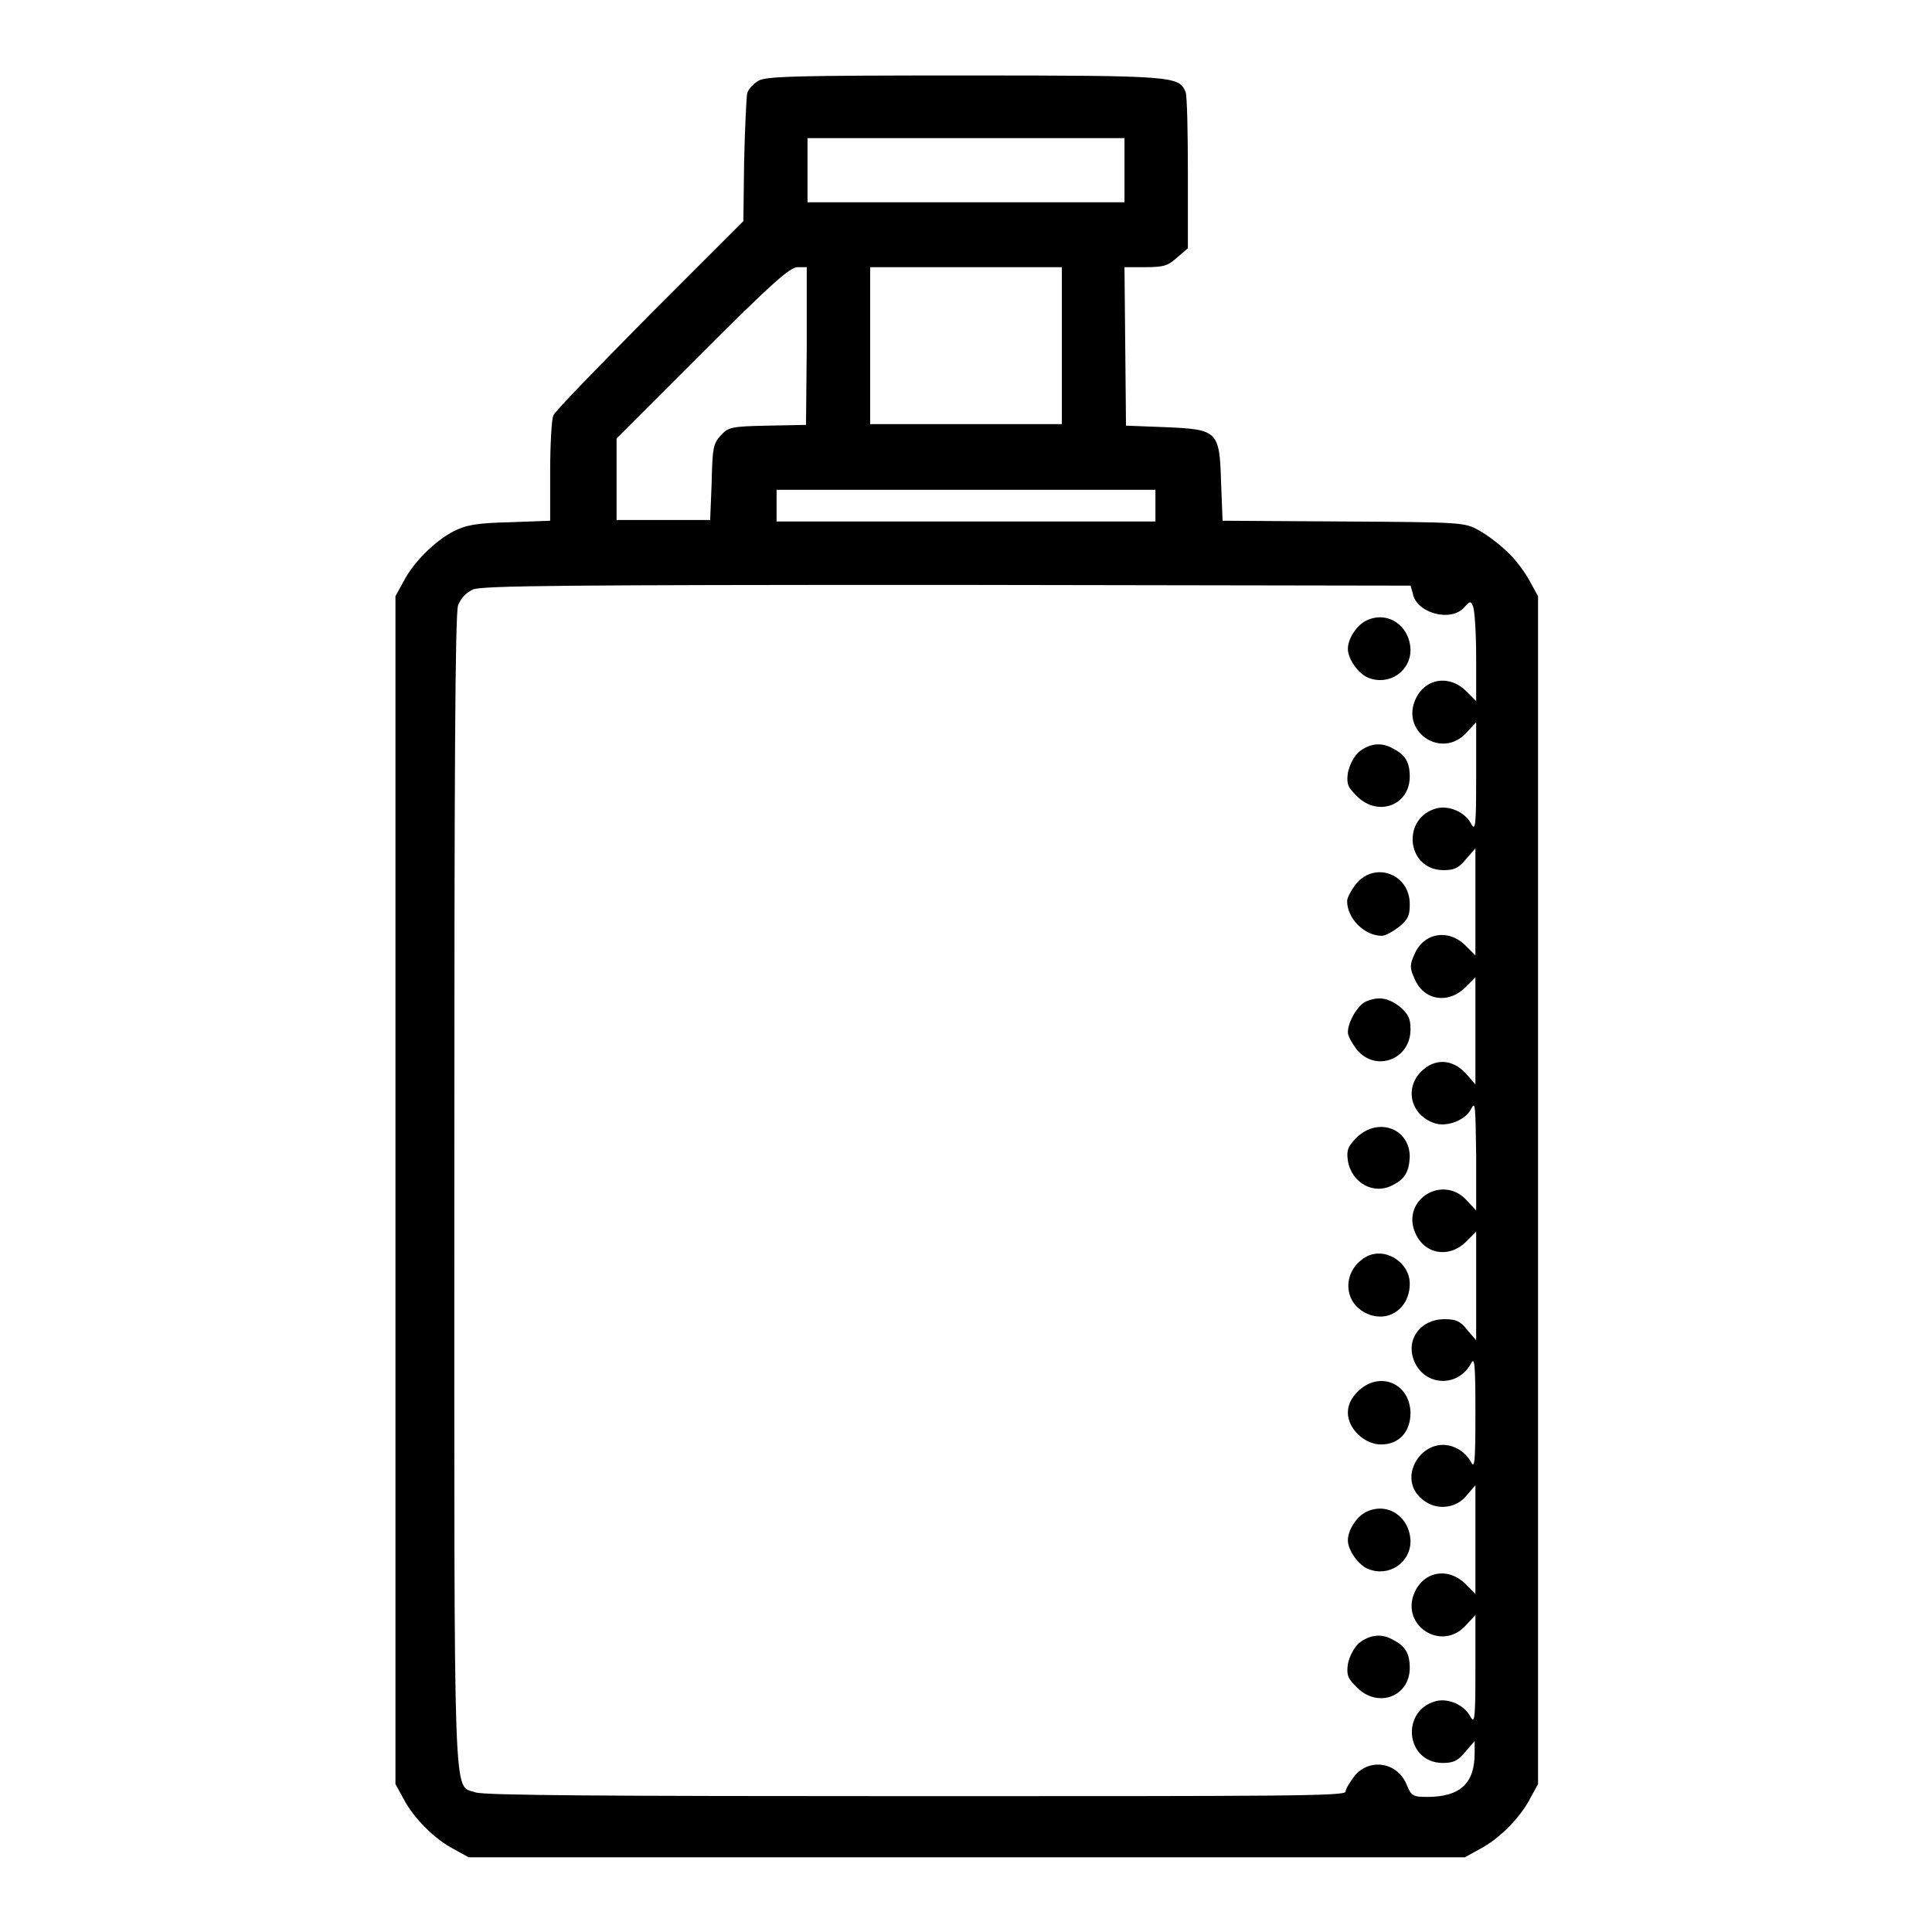 <?xml version="1.0" encoding="utf-8"?>
<!-- Svg Vector Icons : http://www.onlinewebfonts.com/icon -->
<!DOCTYPE svg PUBLIC "-//W3C//DTD SVG 1.1//EN" "http://www.w3.org/Graphics/SVG/1.1/DTD/svg11.dtd">
<svg version="1.1" xmlns="http://www.w3.org/2000/svg" xmlns:xlink="http://www.w3.org/1999/xlink" x="0px" y="0px" viewBox="0 0 256 256" enable-background="new 0 0 256 256" xml:space="preserve">
<g><g><g><path fill="#000000" d="M100.5,10.7c-0.7,0.4-1.4,1.2-1.5,1.7c-0.1,0.6-0.3,4.6-0.4,9l-0.1,7.9L86,41.8c-6.8,6.9-12.6,12.8-12.7,13.3c-0.2,0.5-0.4,3.8-0.4,7.3l0,6.6l-5.4,0.2c-4.5,0.1-5.8,0.4-7.4,1.2c-2.5,1.3-5.3,4.1-6.6,6.6l-1.1,2v78.7v78.7l1.1,2c1.3,2.5,4.1,5.3,6.6,6.6l2,1.1h66h66l2-1.1c2.5-1.3,5.3-4.1,6.6-6.6l1.1-2v-78.7V79l-1.1-2c-0.6-1.1-1.8-2.8-2.9-3.8c-1-1-2.7-2.3-3.8-2.9c-1.9-1.1-2.3-1.1-18-1.2L162,69l-0.2-5c-0.2-6.9-0.4-7.1-7.4-7.4l-5.2-0.2l-0.1-10.5L149,35.4h2.8c2.4,0,3-0.2,4.2-1.3l1.4-1.2l0-9.9c0-5.4-0.1-10.3-0.3-10.8c-0.9-2.1-1.3-2.2-29.2-2.2C105.6,10,101.5,10.1,100.5,10.7z M149,22.5v4.3h-21h-21v-4.3v-4.2h21h21V22.5z M106.9,45.8l-0.1,10.5l-5.1,0.1c-4.8,0.1-5.2,0.2-6.2,1.3c-1,1.1-1.1,1.7-1.2,6.2l-0.2,5h-6.2h-6.2v-5.4v-5.4L93,46.8c9.5-9.5,11.7-11.4,12.7-11.4h1.2L106.9,45.8z M140.7,45.8v10.4H128h-12.7V45.8V35.4H128h12.7V45.8z M153.1,67v2.1H128h-25.1V67v-2.1H128h25.1V67z M187.2,78.6c0.4,2.6,5,3.9,6.8,1.9c0.8-0.9,0.9-0.9,1.2-0.1c0.2,0.5,0.4,3.5,0.4,6.7l0,5.8l-1.3-1.3c-2.3-2.3-5.6-1.7-6.8,1.2c-1.8,4.3,3.6,7.8,6.8,4.3l1.3-1.4v7.3c0,6.6-0.1,7.2-0.7,6.1c-0.8-1.5-2.9-2.4-4.5-2c-4.7,1.2-4.1,8.1,0.8,8.2c1.4,0,2-0.2,3-1.4l1.3-1.5v7.1v7.1l-1.3-1.3c-2.3-2.3-5.6-1.7-6.8,1.2c-0.6,1.3-0.6,1.8,0,3.1c1.2,3,4.5,3.5,6.8,1.2l1.3-1.3v7.1v7.1l-1.3-1.5c-1.8-1.9-4.1-2-5.9-0.2c-2.2,2.2-1.4,5.7,1.7,6.8c1.6,0.6,4.1-0.3,4.9-1.8c0.6-1.2,0.6-0.6,0.7,6.1v7.3l-1.3-1.4c-3.2-3.4-8.6,0-6.8,4.3c1.2,2.9,4.5,3.5,6.8,1.2l1.3-1.3v7.2v7.2l-1.2-1.4c-0.9-1.2-1.6-1.4-3-1.4c-3.3,0-5.3,2.9-3.9,5.8c1.5,3.1,5.7,3.2,7.4,0.1c0.5-1,0.6,0,0.6,6.5c0,6.6-0.1,7.5-0.6,6.5c-0.3-0.6-1.1-1.4-1.7-1.7c-4.3-2.4-8.5,3.7-4.7,6.7c1.8,1.5,4.4,1.2,5.8-0.5l1.2-1.4v7.2v7.2l-1.3-1.3c-2.3-2.3-5.6-1.7-6.8,1.2c-1.8,4.3,3.6,7.8,6.8,4.3l1.3-1.4v7.3c0,6.6-0.1,7.2-0.7,6.1c-0.8-1.5-2.9-2.4-4.5-2c-4.7,1.2-4.1,8.1,0.8,8.2c1.4,0,2-0.2,3-1.4l1.3-1.5v1.6c0,4-1.9,5.8-6.3,5.8c-1.8,0-2.1-0.1-2.7-1.6c-1.2-3-4.9-3.6-6.9-1.2c-0.6,0.8-1.2,1.7-1.2,2.1c0,0.6-8,0.6-56.9,0.6c-41.2,0-57.3-0.1-58.4-0.5c-3-1.1-2.8,4-2.8-79.7c0-55.6,0.1-76.5,0.5-77.6c0.4-1,1.1-1.7,2-2.1c1.2-0.5,12.7-0.6,62.8-0.6l61.4,0.1L187.2,78.6z"/><path fill="#000000" d="M181.1,82.2c-1.3,0.6-2.5,2.4-2.5,3.8c0,1.3,1.4,3.3,2.7,3.8c2.7,1.1,5.6-0.8,5.6-3.7C186.8,82.9,183.9,80.9,181.1,82.2z"/><path fill="#000000" d="M180.1,99.6c-0.7,0.6-1.3,1.8-1.5,2.8c-0.2,1.5,0,1.9,1.2,3.1c2.8,2.8,7,1.2,7-2.6c0-1.9-0.6-2.9-2.2-3.7C183.1,98.3,181.5,98.5,180.1,99.6z"/><path fill="#000000" d="M179.7,117.1c-0.6,0.8-1.2,1.8-1.2,2.3c0,2.3,2.3,4.6,4.6,4.6c0.5,0,1.5-0.6,2.3-1.2c1.2-1,1.4-1.5,1.4-3C186.8,115.8,182.2,114.1,179.7,117.1z"/><path fill="#000000" d="M181,132.7c-1.1,0.5-2.4,2.7-2.4,4.1c0,0.5,0.6,1.5,1.2,2.3c2.5,3,7.1,1.3,7.1-2.7c0-1.5-0.3-2-1.4-3C183.9,132.2,182.7,132,181,132.7z"/><path fill="#000000" d="M179.8,150.7c-1.2,1.2-1.4,1.7-1.2,3.1c0.5,3,3.5,4.6,6,3.2c1.6-0.8,2.1-1.8,2.2-3.7C186.8,149.5,182.6,148,179.8,150.7z"/><path fill="#000000" d="M180.9,166.6c-3,1.8-3,5.9,0.1,7.4c2.9,1.4,5.8-0.6,5.8-3.9C186.8,167.2,183.4,165.1,180.9,166.6z"/><path fill="#000000" d="M179.9,184.4c-0.9,0.9-1.3,1.8-1.3,2.8c0,2.1,2.2,4.2,4.4,4.2c2.4,0,3.9-1.7,3.9-4.2C186.8,183.2,182.7,181.6,179.9,184.4z"/><path fill="#000000" d="M181.1,200.3c-1.3,0.6-2.5,2.4-2.5,3.8c0,1.3,1.4,3.3,2.7,3.8c2.7,1.1,5.6-0.8,5.6-3.7C186.8,201,183.9,199,181.1,200.3z"/><path fill="#000000" d="M180.1,217.7c-0.7,0.6-1.3,1.8-1.5,2.8c-0.2,1.5,0,1.9,1.2,3.1c2.8,2.8,7,1.2,7-2.6c0-1.9-0.6-2.9-2.2-3.7C183.1,216.4,181.5,216.6,180.1,217.7z"/></g></g></g>
</svg>
